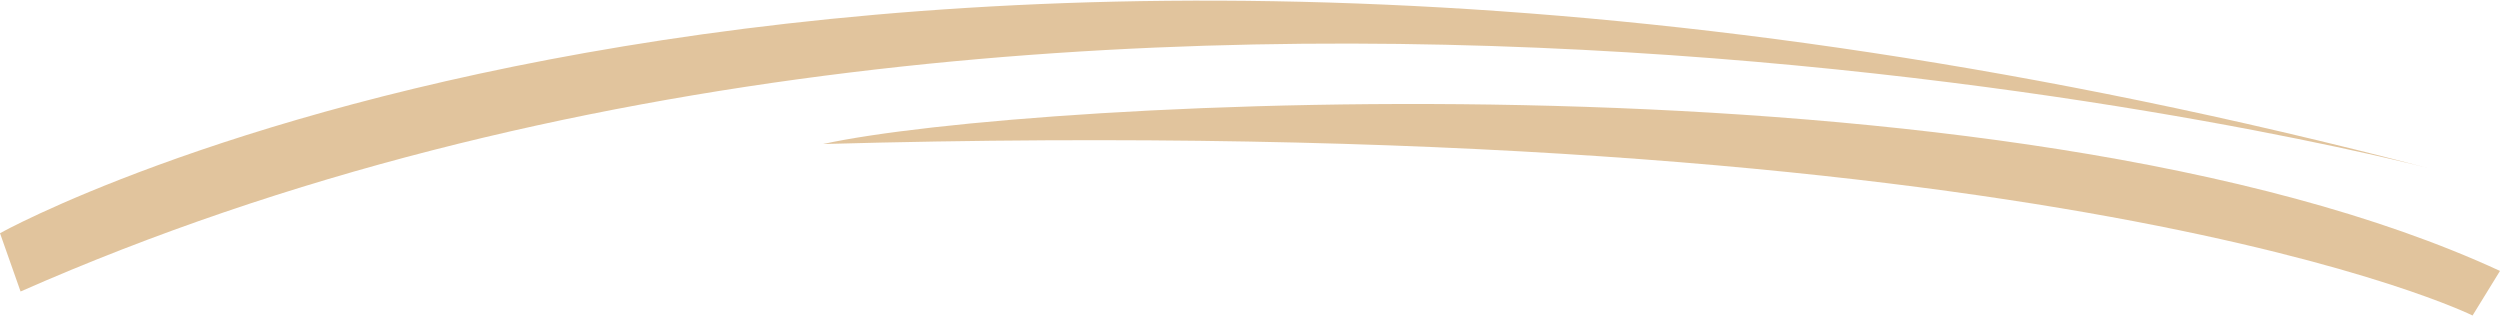 <svg xmlns="http://www.w3.org/2000/svg" xmlns:xlink="http://www.w3.org/1999/xlink" version="1.1" viewBox="0 0 72.9 9.2" xml:space="preserve"><path style="fill:#e1c49d;" d="M0.6,8.5L0,6.8c0,0,24.9-13.9,70.8-1.9C70.8,4.9,31.9-5.3,0.6,8.5"/><path style="fill:#e1c49d;" d="M24,4.2c5.9-1.3,34.6-2.9,48.9,3.7l-0.8,1.3C72.1,9.2,60,3.2,24,4.2"/></svg>
